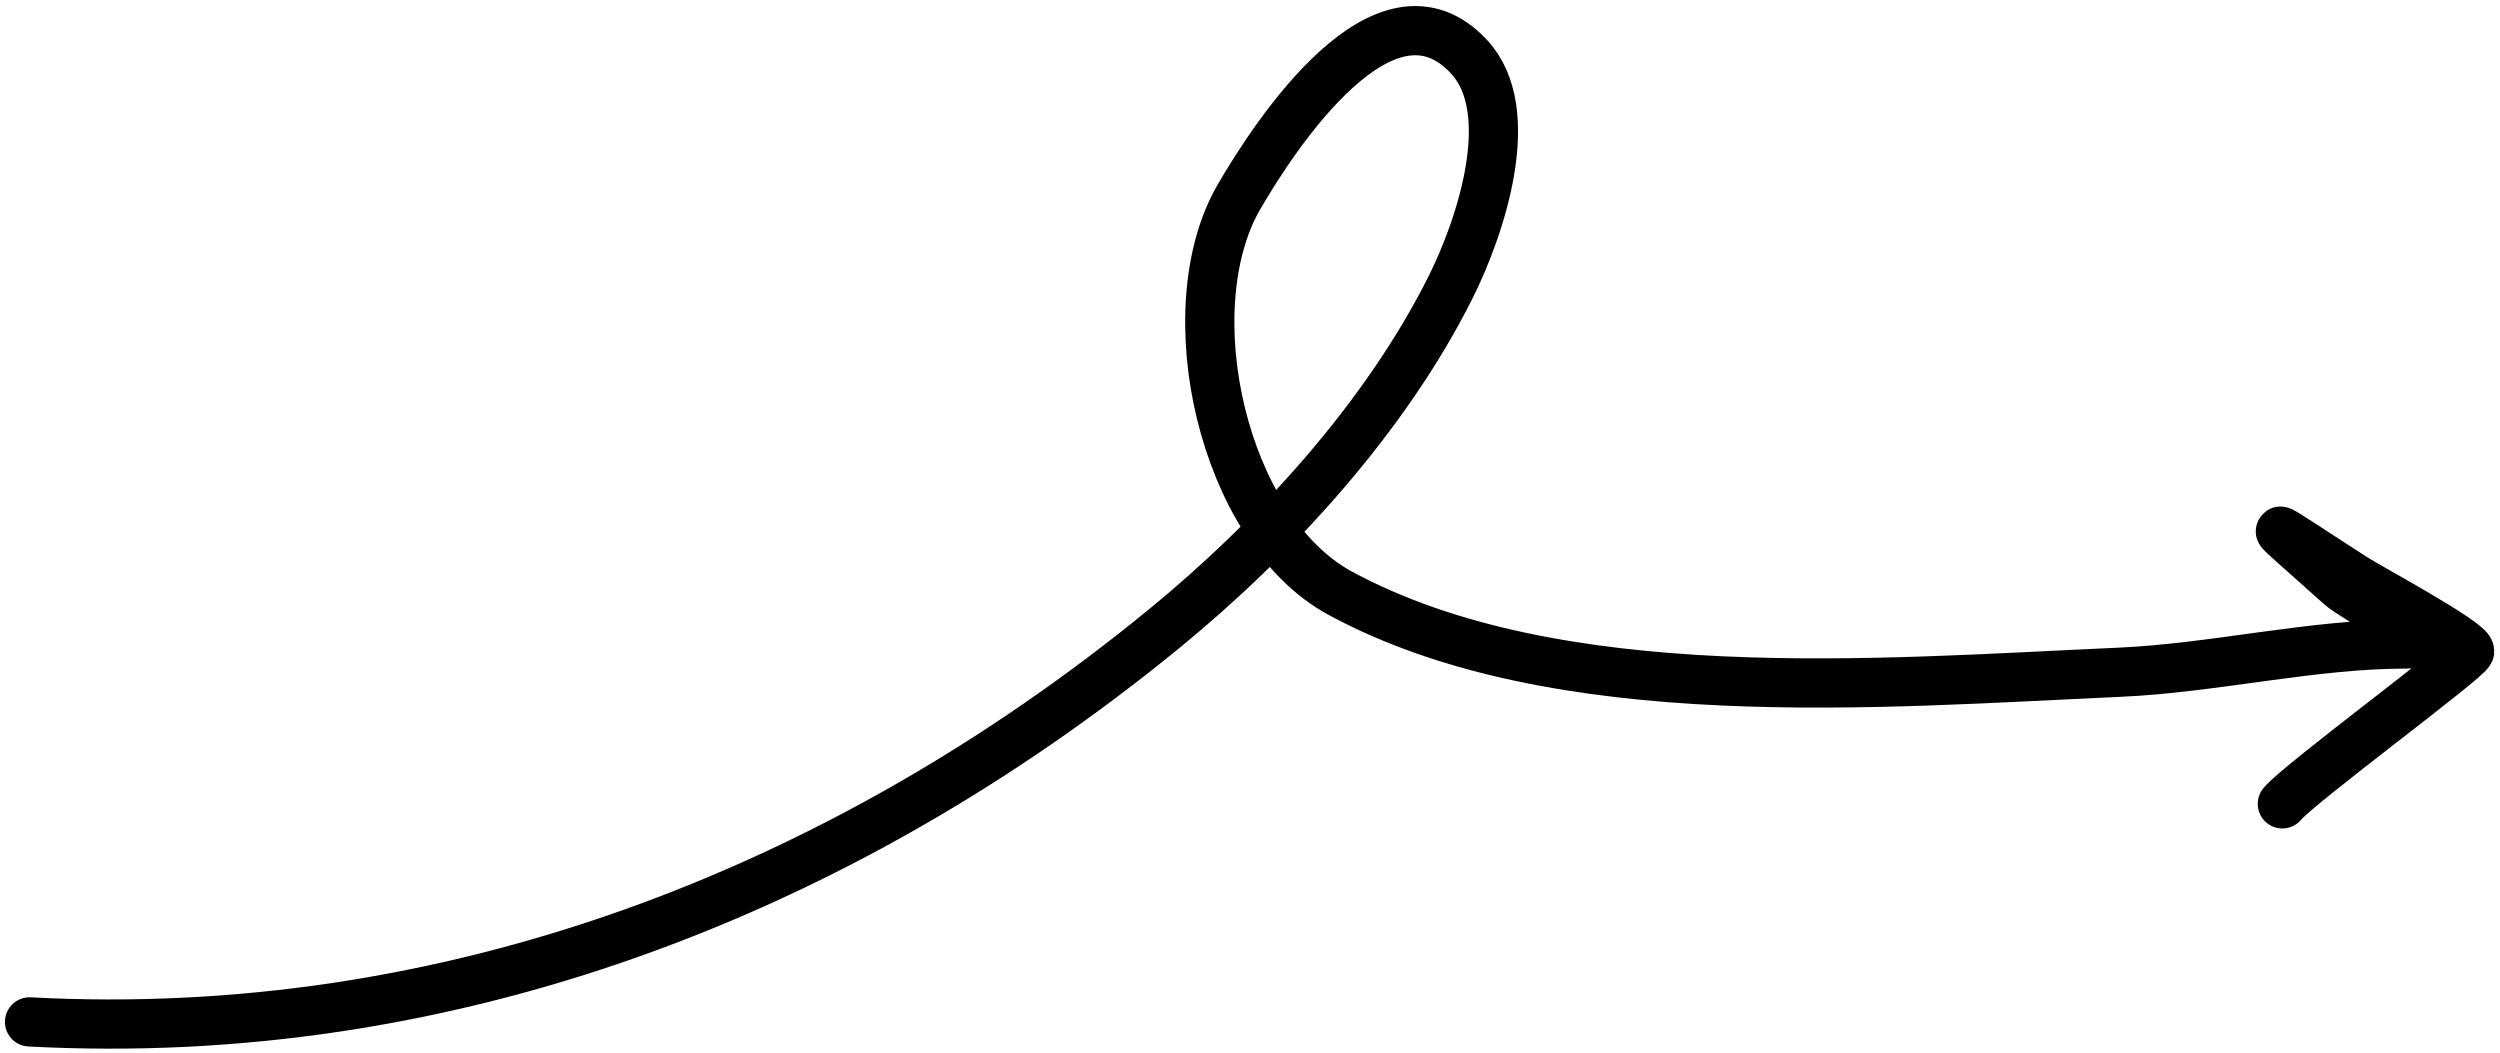 <?xml version="1.0" encoding="UTF-8"?> <svg xmlns="http://www.w3.org/2000/svg" width="254" height="107" viewBox="0 0 254 107" fill="none"><g clip-path="url(#clip0_107_115)"><path d="M3 103.824C45.329 106.086 85.295 90.828 118.182 63.953C129.508 54.697 140.763 42.417 147.387 29.169C150.391 23.162 154.398 11.338 149.274 5.788C140.768 -3.427 129.585 13.631 125.893 19.98C119.22 31.459 124.234 53.808 136.148 60.261C158.264 72.241 191.043 69.38 215.315 68.301C225.006 67.87 234.869 65.43 244.439 65.43C248.152 65.43 239.179 60.77 237.794 59.523C229.618 52.165 229.186 52.302 239.27 58.785C240.667 59.682 250.92 65.205 250.92 66.168C250.92 66.84 233.48 79.682 231.887 81.673" stroke="black" stroke-width="5" stroke-linecap="round"></path></g><defs><clipPath id="clip0_107_115"><rect width="254" height="107" fill="white"></rect></clipPath></defs></svg> 